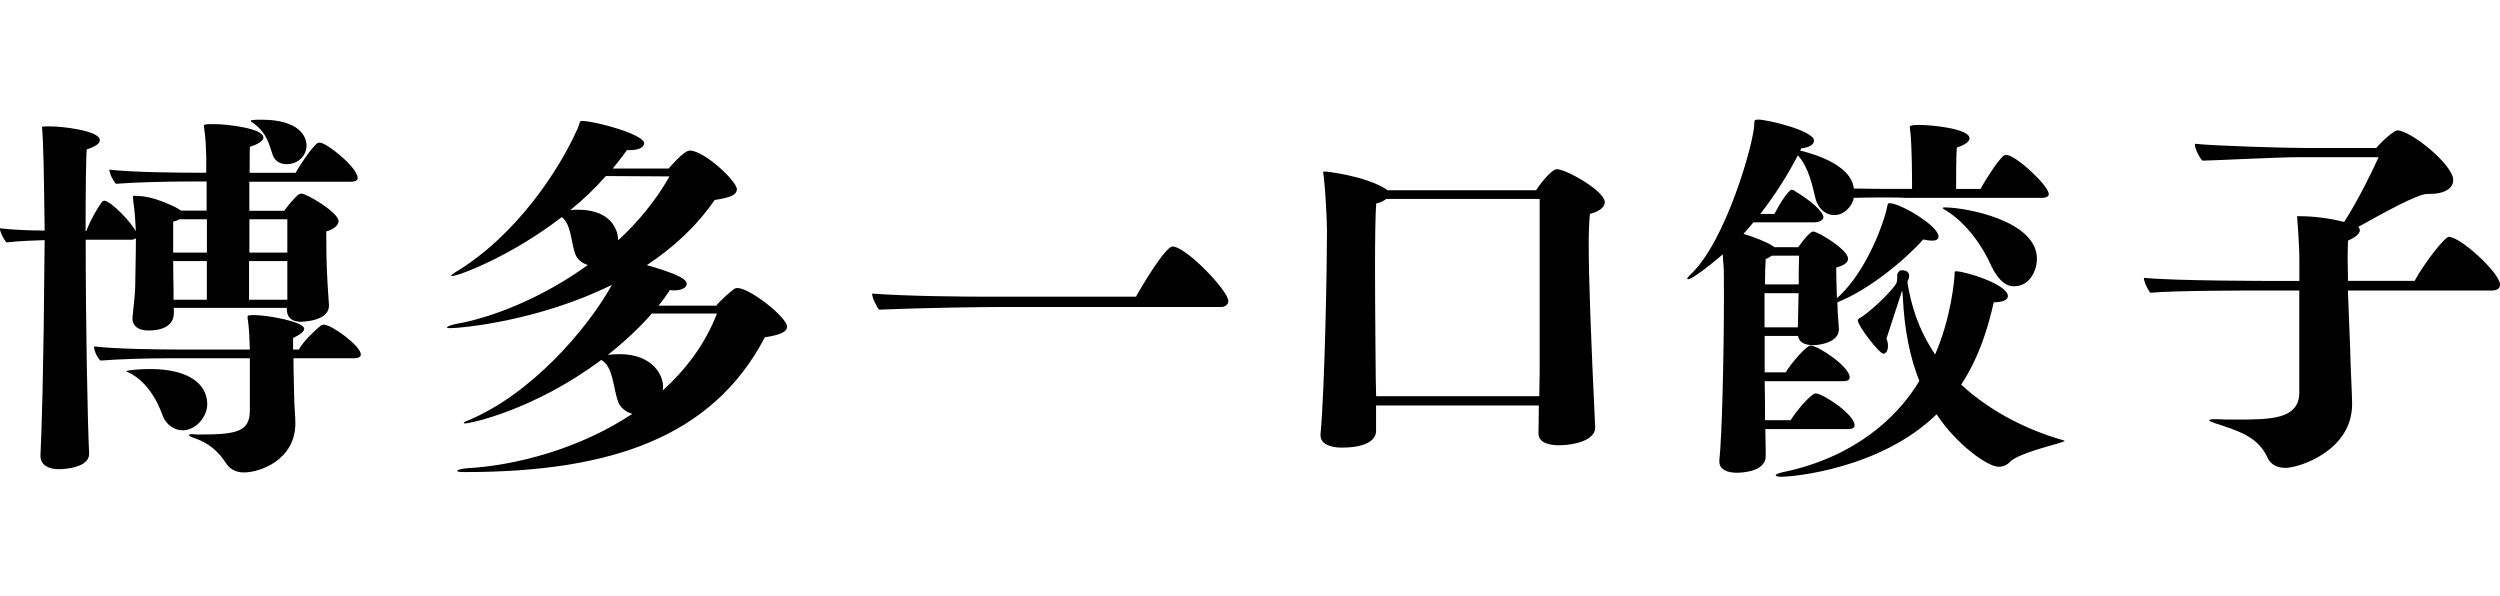 <?xml version="1.0" encoding="UTF-8"?><svg id="b" xmlns="http://www.w3.org/2000/svg" viewBox="0 0 339.41 80.96"><defs><style>.d{fill:none;}</style></defs><g id="c"><g><path d="m48.57,24.15c0,.47-.62.52-.94.52h-13.78v3.95h4.73c.62-.88,1.66-2.03,1.92-2.18.16-.1.26-.16.42-.16.68,0,5.04,2.55,5.04,3.74,0,.57-.68,1.14-1.66,1.4,0,4.42.05,5.46.36,9.98v.1c0,2.08-3.48,2.18-3.85,2.18-.99,0-1.87-.42-1.87-1.72v-.16h-15.34v.73c0,.47-.1,2.34-3.48,2.34-1.2,0-2.13-.52-2.13-1.61v-.21c.1-1.04.31-2.76.36-3.9,0-.78.1-4.63.1-6.81-.21.16-.47.21-.68.21h-6.14c0,11.18.26,24.96.47,29.02v.05c0,1.87-3.33,2.08-4.11,2.08-1.25,0-2.5-.47-2.5-1.82v-.05c.16-3.38.42-10.3.57-29.23-1.56.05-3.28.1-5.2.31-.31-.36-.88-1.4-.88-1.92,1.72.21,4.06.31,6.08.31-.1-7.85-.16-11.91-.36-14.04,0-.05,0-.1.68-.1h.57c1.25,0,6.6.52,6.6,1.87,0,.42-.47.83-1.77,1.25-.1.88-.16,5.3-.16,11.08h.1c.52-1.4,1.46-3.07,2.13-3.95.05-.1.16-.16.31-.16.88,0,3.8,3.07,4.26,4.16v-.47c-.05-.88-.1-2.08-.31-3.48-.05-.36-.05-.57-.05-.73,0-.1,0-.16.16-.16.1,0,.31.05.62.05,1.77,0,4.68,1.25,5.67,1.92v.05h3.54v-3.95h-2.6c-2.6,0-7.02.1-9.72.31-.26-.26-.88-1.3-.88-1.92,2.96.36,9.52.42,11.8.42h1.35v-2.13c-.05-1.3-.05-2.13-.21-3.33-.05-.47-.1-.73-.1-.88,0-.21.1-.26,1.2-.26h.21c1.72,0,6.66.57,6.66,1.82,0,.36-.47.83-1.82,1.25-.05.26-.05,1.61-.05,3.54h6.24c.68-1.2,2.08-3.28,2.91-4,.1-.05.26-.1.36-.1.94,0,5.15,3.38,5.15,4.78Zm.42,23.97c0,.47-.62.52-.99.52h-8.16c0,1.98.1,4.32.1,5.3,0,1.04.16,2.44.16,3.54,0,4.94-4.78,6.66-6.97,6.66-.94,0-1.82-.31-2.44-1.25-1.09-1.66-2.39-2.76-4.21-3.38-.62-.21-.83-.36-.83-.47,0-.05.16-.1.42-.1.21,0,.42.05.68.05h.57c4.94,0,6.55-.47,6.6-3.17v-7.18h-11.13c-2.5,0-6.45.1-9.15.31-.31-.26-.88-1.2-.88-1.92,2.96.36,9.05.42,11.18.42h9.98c-.05-1.56-.1-2.86-.26-3.95-.05-.21-.05-.36-.05-.47,0-.26.16-.21.83-.26,1.77,0,6.86.88,6.86,1.87,0,.31-.42.73-1.51,1.25v1.56h.78c.68-1.2,2.13-2.55,3.02-3.28.1-.05.26-.1.36-.1,1.09,0,5.04,2.91,5.04,4.06Zm-20.85,6.71c0,1.77-1.56,3.59-3.33,3.59-1.2,0-2.29-.78-2.76-2.08-.73-2.03-2.08-4.47-4.47-5.72-.21-.1-.42-.16-.42-.21,0-.16,1.87-.31,3.22-.31,5.51,0,7.75,2.24,7.75,4.73Zm-3.8-25.06c-.26.16-.52.26-.83.31v4.21h4.58v-4.52h-3.74Zm-.83,5.67c0,1.72.05,3.33.05,3.85v1.4h4.52v-5.25h-4.58Zm10.3,0v5.25h5.2v-5.25h-5.2Zm5.2-5.67h-5.15v4.52h5.15v-4.52Zm2.6-9.98c0,1.25-1.04,2.5-2.7,2.5-.78,0-1.56-.36-1.87-1.2-.52-1.51-.78-2.96-2.5-4.26-.31-.21-.52-.36-.52-.42,0-.1.42-.16,1.46-.16,5.3,0,6.14,2.39,6.14,3.54Z"/><path d="m106.86,44.33c0,.83-1.3,1.2-3.02,1.46-7.07,13.52-20.85,18.3-40.72,18.3-.78,0-1.04-.05-1.04-.16,0-.16.68-.31,1.3-.36,6.66-.36,15.34-2.65,22.46-7.38-.94-.26-1.72-.99-1.92-1.66-.68-1.77-.62-4.73-2.29-5.67-9.1,6.81-17.78,8.63-18.51,8.63-.1,0-.16-.05-.16-.05,0-.1.16-.21.57-.36,8.48-3.48,16.17-12.32,19.55-18.41-9.88,4.89-20.38,5.88-21.94,5.88-.36,0-.47-.05-.47-.1,0-.1.62-.36,1.25-.47,4.78-.83,11.65-3.48,17.89-8.01-.83-.21-1.51-.88-1.72-1.51-.57-1.56-.52-4-1.82-4.99-7.02,5.41-14.09,8.01-14.92,8.01-.05,0-.1,0-.1-.05s.21-.21.57-.47c8.32-4.99,14.2-14.04,16.64-19.6.31-.73.16-.94.57-.94,1.72,0,8.42,1.82,8.42,3.02,0,.52-.68.94-1.87.94h-.47c-.57.83-1.25,1.66-1.92,2.5h7.59c.05-.05,2.03-2.44,2.86-2.44,1.98,0,6.4,4.16,6.4,5.25,0,.88-1.3,1.2-3.02,1.46-2.5,3.64-5.67,6.5-9.2,8.84,4.52,1.3,5.41,1.98,5.41,2.55,0,.47-.62.88-1.66.88-.21,0-.42,0-.62-.05-.47.73-.99,1.46-1.56,2.13h7.85c.52-.68,1.82-1.82,2.39-2.24.16-.1.31-.16.47-.16,1.72,0,6.76,4,6.76,5.25Zm-24.6-20.44c-1.46,1.66-3.07,3.22-4.84,4.63.36-.05.68-.05,1.04-.05,2.18,0,4.52.68,5.3,3.07.1.36.16.73.16,1.09,2.65-2.44,5.1-5.36,6.97-8.68l-8.63-.05Zm6.24,18.67c-1.72,1.98-3.74,3.85-5.98,5.62.47-.05.99-.1,1.56-.1,4.63,0,5.93,2.96,5.93,4.32,0,.21,0,.42-.05.62,3.17-2.86,5.77-6.29,7.38-10.45h-8.84Z"/><path d="m166.77,40.85c0,.62-.62.83-.99.83h-30.01c-2.13,0-10.19.1-16.43.36-.31-.36-.94-1.61-.94-2.18,4.89.36,12.22.42,16.02.42h19.81c.36-.73,3.95-6.81,4.94-6.81,1.87,0,7.59,6.03,7.59,7.38Z"/><path d="m217.88,27.43c0,.62-.62,1.25-2.03,1.61-.1,1.04-.16,2.5-.16,4.21,0,4.58.31,12.84.88,24.81,0,1.72-2.86,2.39-4.89,2.39-1.3,0-2.81-.31-2.81-1.61v-.05c0-.68.05-2.18.05-3.74h-22.1v3.48c0,.31-.05,2.24-4.68,2.24-1.46,0-2.86-.47-2.86-1.66v-.16c.57-6.08.88-22.73.88-27.51,0-1.51-.21-5.46-.42-7.28-.05-.42-.1-.62-.1-.78q0-.1.16-.1c.31,0,5.46.57,8.37,2.39.1.05.16.1.21.16h20.18c.1-.26,1.98-2.86,2.81-2.86,1.25,0,6.5,2.96,6.5,4.47Zm-8.84-.42h-20.85c-.31.26-.73.47-1.35.62-.1,1.09-.16,4.52-.16,8.48,0,6.55.1,14.51.1,15.5,0,.57.05,1.35.05,2.18h22.15c0-1.2.05-2.34.05-3.07v-23.71Z"/><path d="m278.15,26.34c0,.47-.62.52-.99.52h-18.51c-.62-.05-1.72-.05-2.91-.05s-2.65,0-4.06.05c-.16.99-1.2,2.34-2.65,2.34-1.14,0-2.18-.83-2.55-2.24-.42-1.72-.88-4.16-2.39-5.88-1.3,2.5-3.02,5.3-5.1,7.96h1.92c.68-1.35,1.92-3.28,2.34-3.28.16,0,.36.1.57.26,3.22,1.98,3.74,3.17,3.74,3.43,0,.52-.78.73-1.14.73h-8.37c-.42.52-.88,1.09-1.35,1.56,1.51.47,3.22,1.14,3.9,1.61.1.05.21.1.26.21h3.28s1.46-2.13,2.03-2.13c.62,0,4.73,2.44,4.73,3.69,0,.57-.62.94-1.61,1.2,0,.99.05,2.65.1,4.16,3.02-2.6,5.62-7.85,6.71-11.91.16-.73.16-.99.42-.99,1.46,0,6.66,3.07,6.66,4.52,0,.36-.26.57-.88.57-.31,0-.73-.05-1.2-.16-2.34,2.65-7.28,6.81-11.65,8.53l.05,1.46c.05.78.1,1.51.16,2.13v.05c0,1.66-2.18,2.13-3.38,2.18-1.14,0-1.98-.26-2.18-1.25h-4.52v4.94h2.86c.78-1.3,2.81-3.64,3.38-3.64.99,0,5.3,2.86,5.3,4.32,0,.52-.62.52-1.04.52h-10.5c.05,1.87.05,3.69.05,5.3h3.48c.78-1.3,2.81-3.64,3.38-3.64.99,0,5.3,2.86,5.3,4.32,0,.52-.62.52-1.04.52h-11.08c.05,2.24.05,3.43.05,3.69,0,2.18-3.48,2.24-3.9,2.24-1.3,0-2.39-.42-2.39-1.51v-.21c.36-3.12.62-14.61.62-22.1,0-2.03,0-3.59-.05-4.32-.05-.47-.1-.99-.1-1.51-1.46,1.25-4.11,3.38-4.73,3.38-.05,0-.1-.05-.1-.1s.1-.21.36-.47c4.89-4.42,8.74-18.2,8.74-20.49,0-.57.05-.57.52-.62,1.25,0,7.59,1.51,7.59,2.86,0,.52-.62.94-1.72,1.04l-.16.31c2.81.68,6.29,2.08,7.12,4.42.05.26.16.52.16.73,1.87.05,3.74.05,5.15.05h2.76c0-1.4,0-5.15-.21-7.54-.05-.47-.1-.73-.1-.88q0-.26,1.14-.26h.21c1.46,0,6.76.47,6.76,1.82,0,.36-.42.83-1.72,1.25-.1.88-.1,4.32-.1,5.62h3.33c.62-1.2,2.29-3.8,3.12-4.52.1-.05.26-.1.36-.1,1.3,0,5.77,4.21,5.77,5.3Zm-38.59,13.47v4.63h4.52c0-.57.05-1.2.05-1.98l.05-2.65h-4.63Zm.99-5.1c-.21.16-.47.31-.83.47-.05.73-.1,1.92-.1,3.43h4.58c0-1.25,0-2.65.05-3.9h-3.69Zm39.73,25.17c0,.05-.26.1-.83.31-.99.31-5.46,1.4-6.55,2.5-.36.42-.94.68-1.56.68-1.46,0-5.67-2.96-8.42-7.12-7.59,7.38-19.4,8.48-21.11,8.48-.47,0-.73-.1-.73-.21s.31-.26.99-.42c9.57-1.98,15.5-7.33,18.51-12.38-1.25-3.12-2.03-6.86-2.24-11.34,0-.31-.05-.62-.1-.94-.42,1.25-1.56,4.84-2.13,6.55.16.31.21.68.21.99,0,.57-.26,1.04-.62,1.04-.57,0-3.48-3.8-3.48-4.52,0-.21.26-.31.68-.57,1.87-1.35,4.26-3.8,4.58-4.52.1-.31.1-.62.1-.88v-.16c0-.1,0-.21.05-.26l.05-.05c0-.05.05-.1.1-.16.1-.16.26-.21.47-.21.1,0,.21,0,.31.05.05,0,.16,0,.21.05.21.1.42.31.42.57,0,.36-.1.62-.21.83v.31c.52,2.96,1.4,6.14,3.74,9.62,2.18-4.99,2.65-10.24,2.65-11.08,0-.16.05-.21.21-.21,1.2,0,7.02,1.77,7.02,3.38,0,.52-.73.83-1.92.83-.73,3.22-1.87,7.28-4.42,11.18,4.26,3.95,9.46,6.24,13.26,7.38.52.16.78.21.78.26Zm-3.74-24.75c0,1.56-.94,3.74-3.12,3.74-1.35,0-2.34-1.25-3.07-2.76-1.14-2.6-3.28-5.72-6.08-7.49-.36-.21-.52-.31-.52-.36,0-.1.1-.1.31-.1,2.76,0,12.48,1.77,12.48,6.97Z"/><path d="m339.41,38.66c0,.62-.62.78-.99.78h-19.66c.1,2.34.21,5.04.31,7.96.05,2.55.21,5.04.26,7.18v.31c0,6.29-7.18,8.63-9.05,8.63-.99,0-1.98-.36-2.44-1.4-1.25-2.76-3.8-3.59-7.02-4.63-.62-.21-.88-.31-.88-.42s.26-.16.73-.16h.36c.73.05,1.61.05,2.5.05,4.73,0,8.63,0,8.63-3.69v-13.83h-4.78c-2.13,0-12.48,0-15.44.31-.31-.36-.88-1.46-.88-2.03,4.11.42,17.42.42,17.42.42h3.69v-2.81c0-2.24-.31-5.98-.31-5.98h.31c.78,0,3.22.05,6.08.78,1.92-2.96,3.8-6.86,4.68-8.79h-10.82c-2.96,0-11.86.47-13.1.47-.36-.36-1.04-1.56-1.04-2.29,3.02.31,12.58.57,14.92.57h9.72c.68-.83,2.39-2.39,2.86-2.39,1.77,0,7.59,4.63,7.59,6.76,0,1.04-1.09,1.87-3.22,1.87h-.31c-1.35,0-6.08,2.65-9.36,4.47.1.1.21.26.21.47,0,.36-.42.88-1.61,1.4,0,.57-.05,1.3-.05,2.24s.05,1.98.05,3.22h9.05c1.35-2.5,4.11-5.98,4.63-5.98,1.61,0,6.97,4.94,6.97,6.5Z"/></g><rect class="d" x="53.58" width="232.26" height="80.96"/></g></svg>